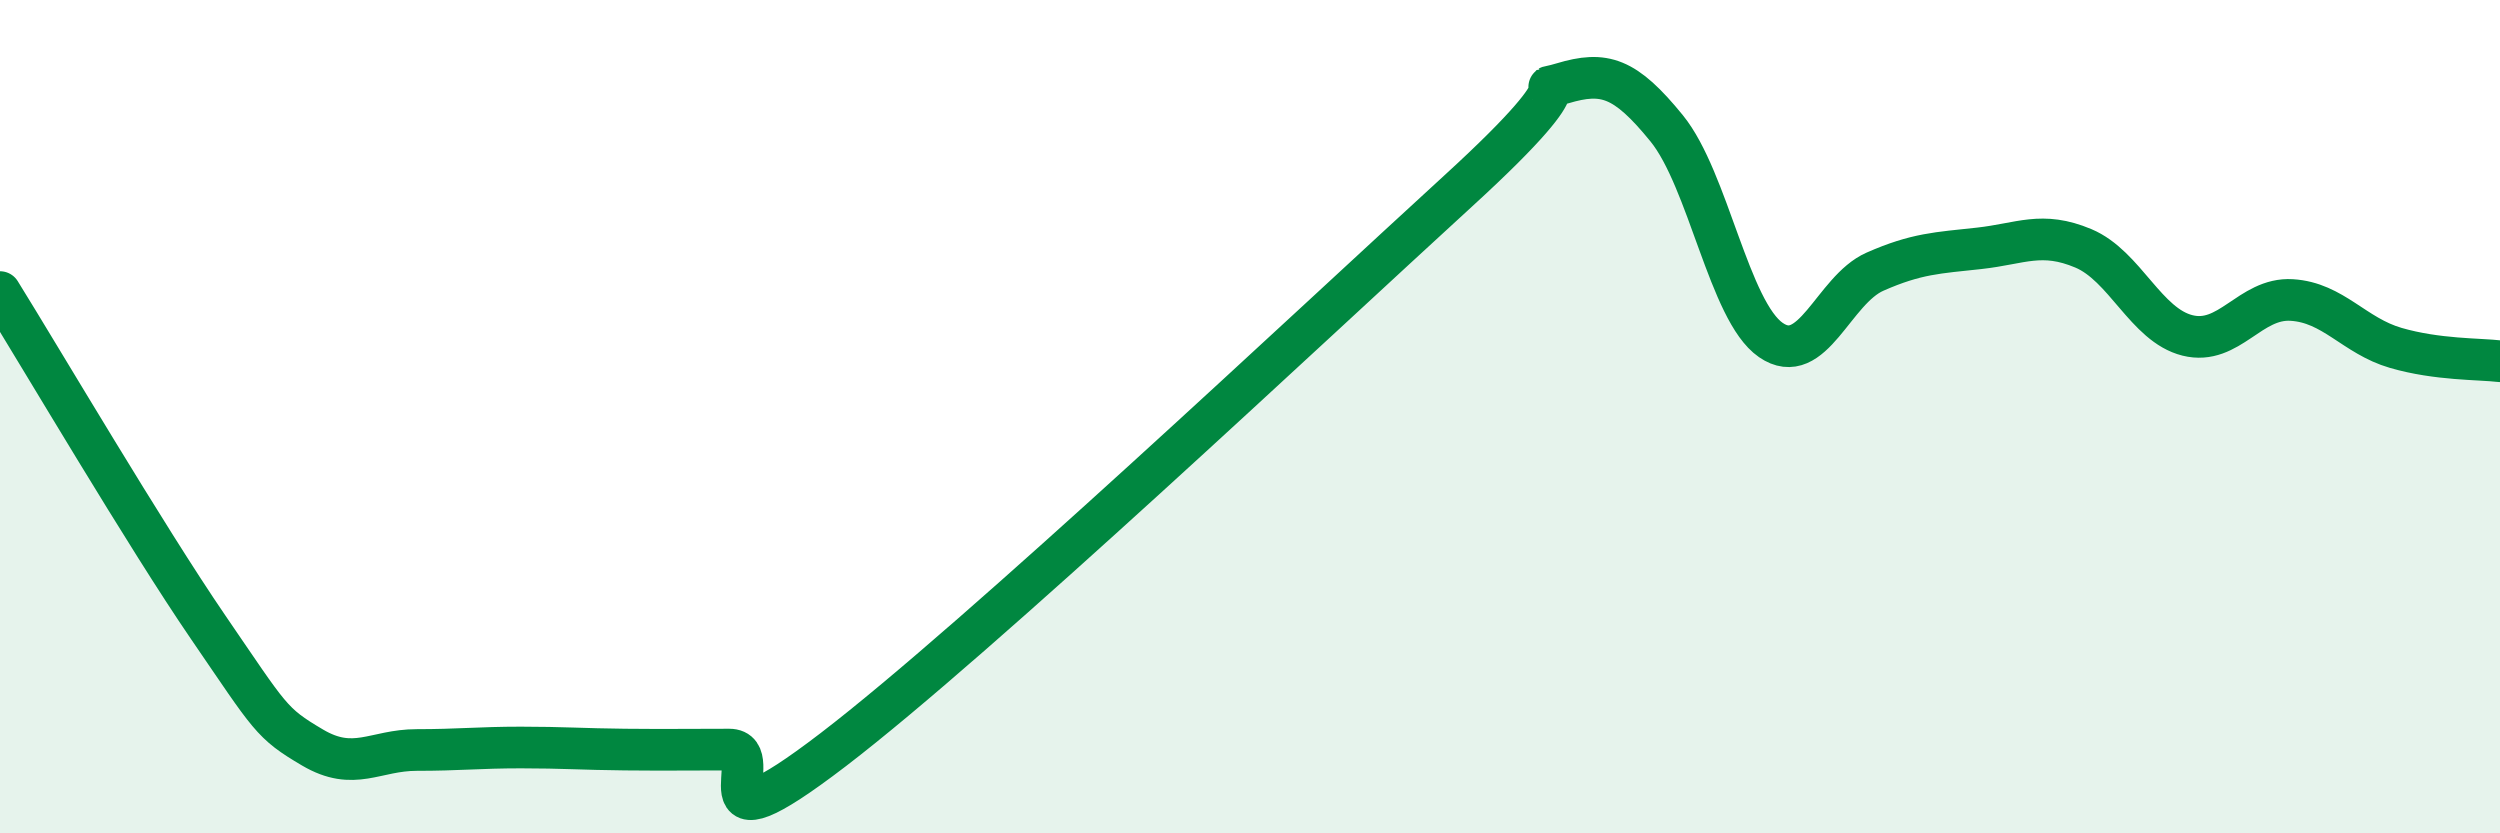
    <svg width="60" height="20" viewBox="0 0 60 20" xmlns="http://www.w3.org/2000/svg">
      <path
        d="M 0,7.01 C 1,8.62 3.5,12.87 5,15.06 C 6.5,17.25 6.5,17.35 7.5,17.94 C 8.5,18.53 9,18 10,18 C 11,18 11.5,17.94 12.5,17.94 C 13.5,17.94 14,17.98 15,17.99 C 16,18 16.5,17.99 17.5,17.99 C 18.5,17.99 16.5,20.67 20,17.99 C 23.5,15.31 31.5,7.78 35,4.58 C 38.5,1.38 36.5,2.3 37.5,2 C 38.5,1.7 39,1.85 40,3.08 C 41,4.31 41.5,7.47 42.5,8.16 C 43.5,8.85 44,6.96 45,6.52 C 46,6.08 46.5,6.07 47.5,5.96 C 48.5,5.85 49,5.54 50,5.96 C 51,6.38 51.5,7.8 52.5,8.05 C 53.5,8.3 54,7.14 55,7.2 C 56,7.26 56.5,8.06 57.5,8.35 C 58.5,8.64 59.5,8.61 60,8.67L60 20L0 20Z"
        fill="#008740"
        opacity="0.1"
        stroke-linecap="round"
        stroke-linejoin="round"
      />
      <path
        d="M 0,7.01 C 1,8.62 3.5,12.87 5,15.06 C 6.5,17.25 6.5,17.35 7.5,17.94 C 8.5,18.53 9,18 10,18 C 11,18 11.5,17.94 12.5,17.94 C 13.5,17.94 14,17.98 15,17.99 C 16,18 16.5,17.99 17.5,17.99 C 18.5,17.99 16.5,20.67 20,17.99 C 23.5,15.31 31.5,7.78 35,4.58 C 38.5,1.38 36.5,2.3 37.5,2 C 38.5,1.7 39,1.85 40,3.08 C 41,4.31 41.5,7.47 42.5,8.16 C 43.5,8.85 44,6.96 45,6.52 C 46,6.08 46.5,6.07 47.5,5.96 C 48.5,5.85 49,5.54 50,5.96 C 51,6.38 51.5,7.8 52.5,8.05 C 53.5,8.3 54,7.14 55,7.2 C 56,7.26 56.5,8.06 57.5,8.35 C 58.5,8.64 59.5,8.61 60,8.67"
        stroke="#008740"
        stroke-width="1"
        fill="none"
        stroke-linecap="round"
        stroke-linejoin="round"
      />
    </svg>
  